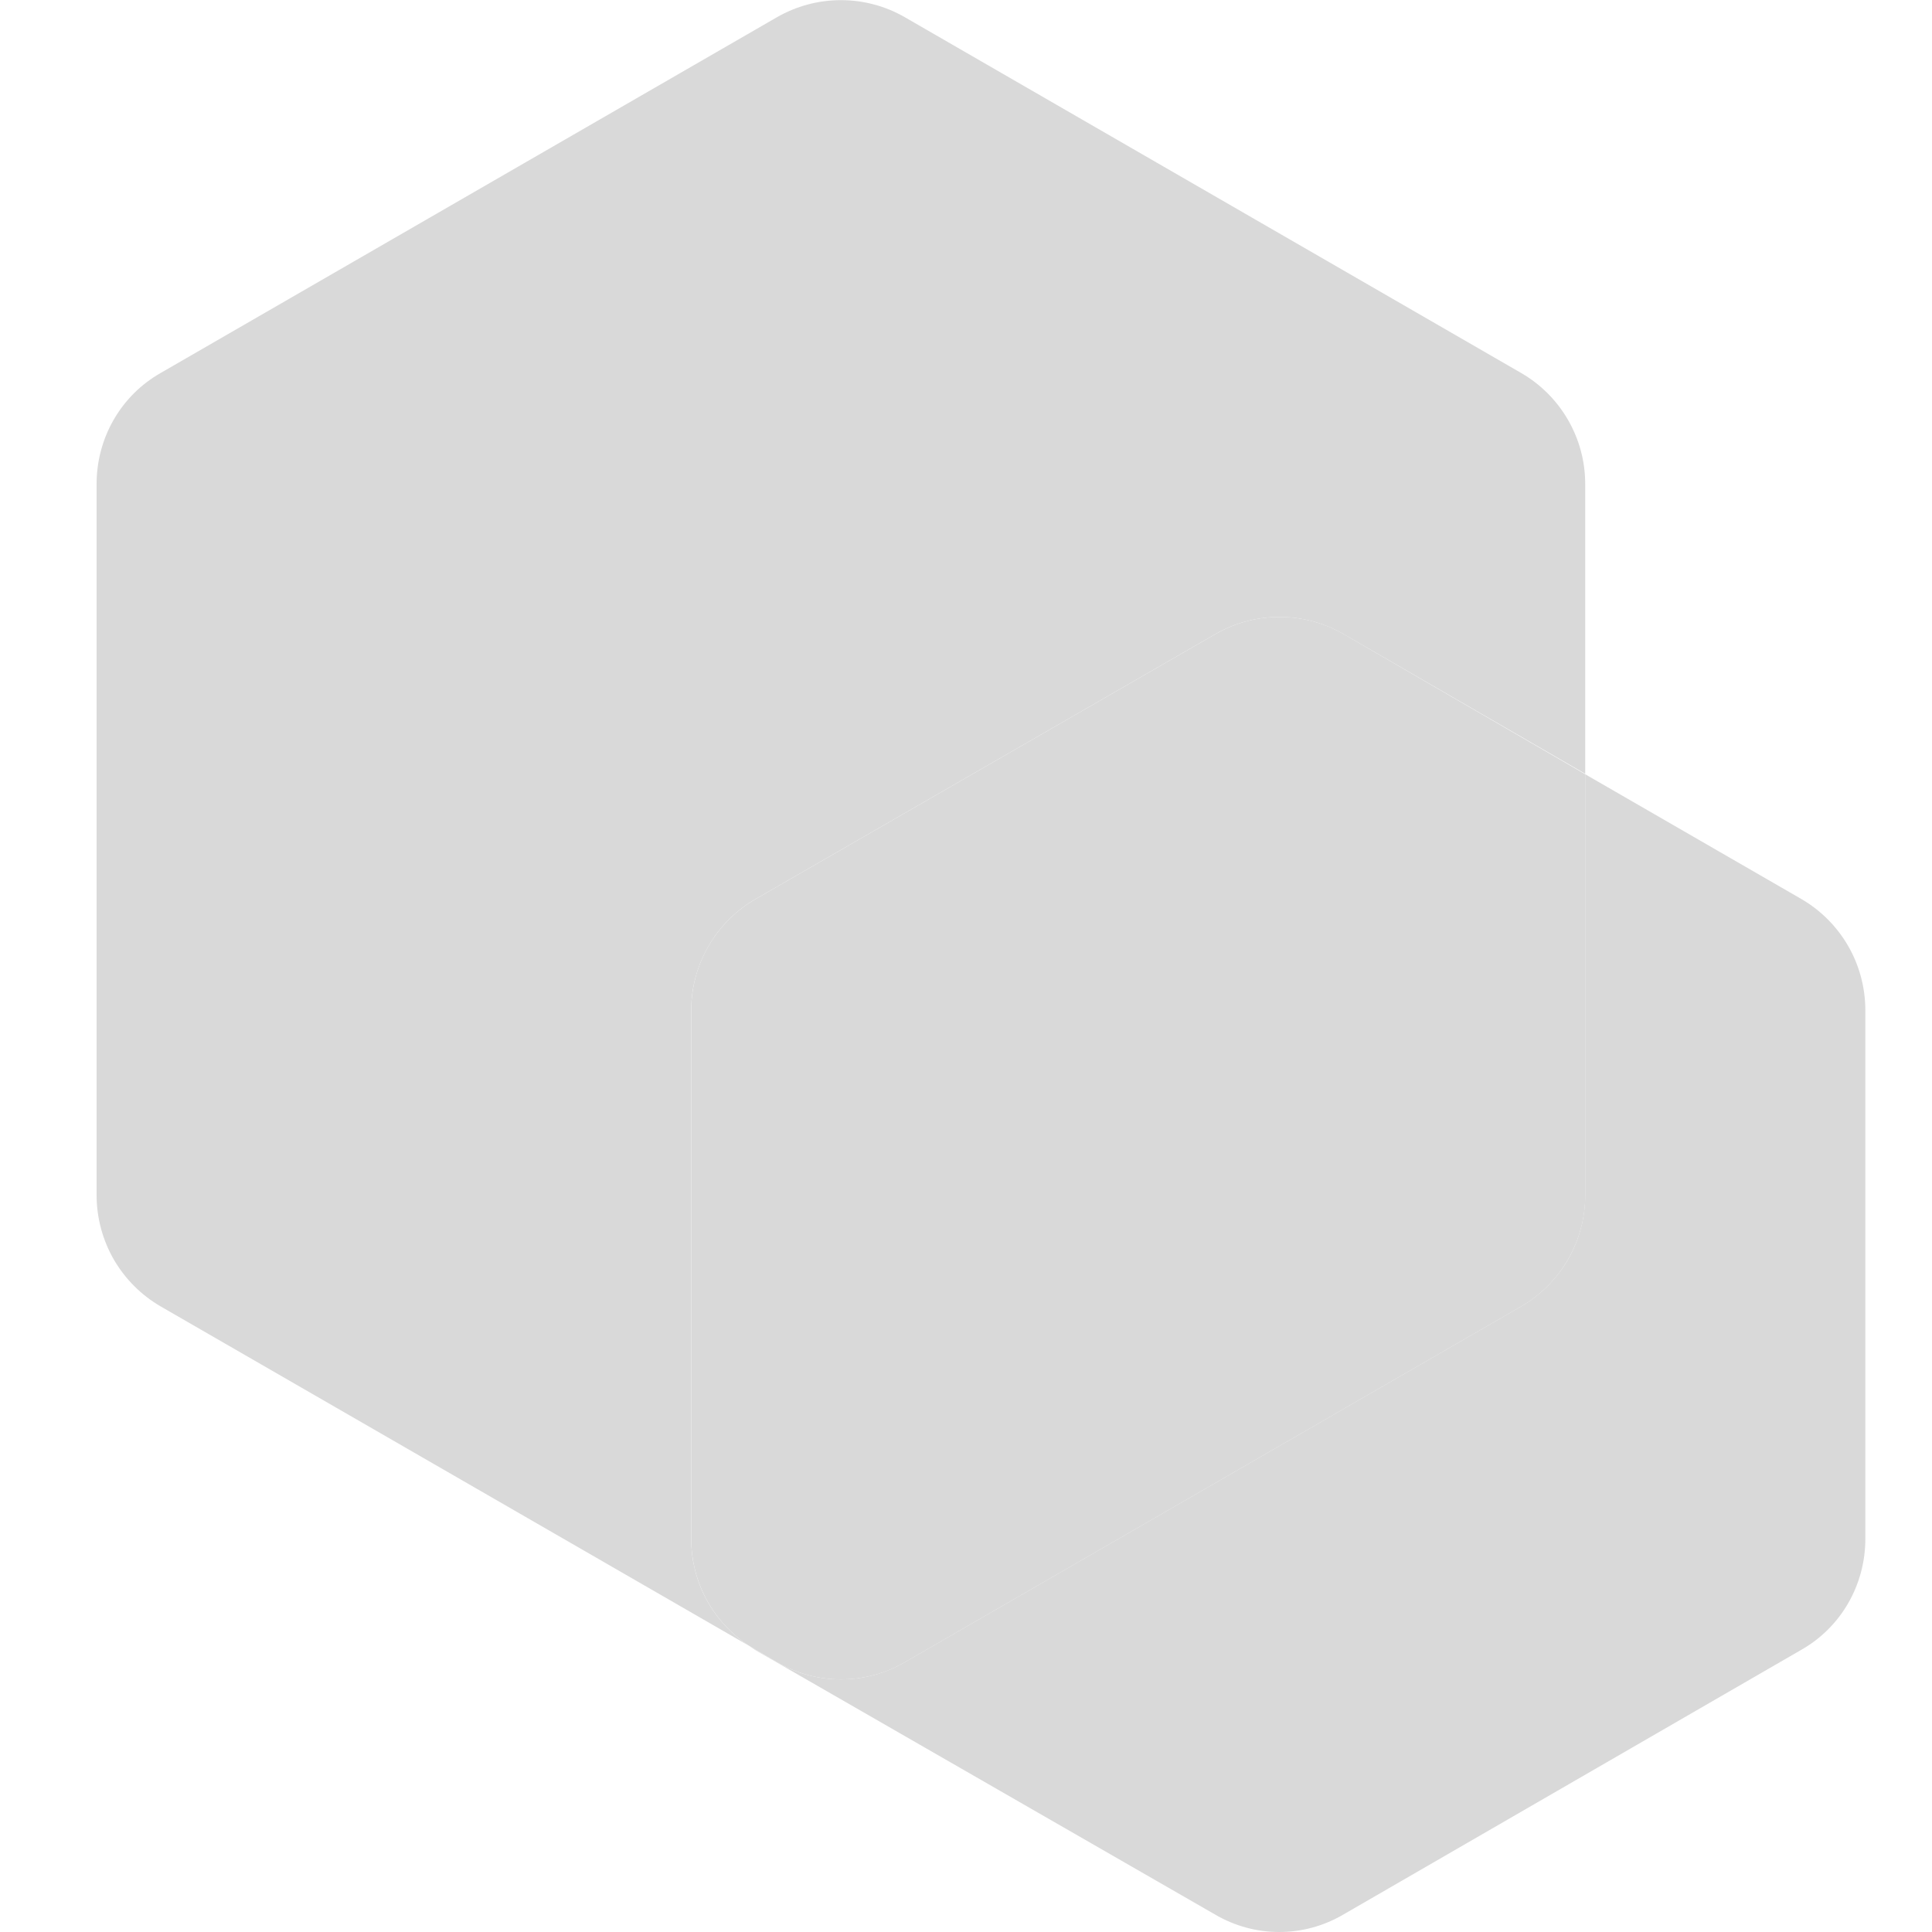<svg width="28" height="28" viewBox="0 0 28 28" fill="none" xmlns="http://www.w3.org/2000/svg">
<path fill-rule="evenodd" clip-rule="evenodd" d="M1.4 7.014C1.4 6.349 1.75 5.733 2.331 5.404L11.256 0.252C11.54 0.088 11.861 0.002 12.187 0.002C12.514 0.002 12.835 0.088 13.118 0.252L22.043 5.404C22.326 5.567 22.561 5.802 22.724 6.084C22.888 6.367 22.974 6.687 22.974 7.014V11.214L19.474 9.191C19.191 9.027 18.87 8.941 18.543 8.941C18.216 8.941 17.895 9.027 17.612 9.191L10.955 13.027C10.671 13.189 10.435 13.424 10.271 13.706C10.106 13.989 10.018 14.31 10.017 14.637V22.302C10.017 22.932 10.332 23.506 10.85 23.849L2.331 18.935C2.049 18.772 1.814 18.537 1.65 18.255C1.487 17.972 1.401 17.651 1.4 17.325V7.014Z" fill="#D9D9D9"/>
<path fill-rule="evenodd" clip-rule="evenodd" d="M10.85 23.849L11.256 24.087C11.83 24.423 12.544 24.423 13.118 24.087L22.043 18.935C22.325 18.772 22.56 18.537 22.724 18.255C22.887 17.972 22.973 17.652 22.974 17.325V11.221L26.103 13.027C26.385 13.19 26.62 13.425 26.784 13.708C26.947 13.99 27.033 14.311 27.034 14.637V22.302C27.034 22.967 26.684 23.583 26.103 23.912L19.467 27.748C18.893 28.084 18.186 28.084 17.612 27.748L10.955 23.919L10.85 23.849Z" fill="#D9D9D9"/>
<path fill-rule="evenodd" clip-rule="evenodd" d="M22.975 11.221L19.475 9.191C19.192 9.027 18.87 8.941 18.544 8.941C18.217 8.941 17.896 9.027 17.613 9.191L10.956 13.027C10.672 13.189 10.435 13.424 10.271 13.706C10.106 13.989 10.019 14.31 10.018 14.637V22.302C10.018 22.932 10.333 23.506 10.851 23.849L11.257 24.087C11.831 24.423 12.545 24.423 13.119 24.087L22.044 18.935C22.326 18.772 22.561 18.537 22.724 18.254C22.888 17.972 22.974 17.651 22.975 17.325V11.221Z" fill="#D9D9D9"/>
</svg>
